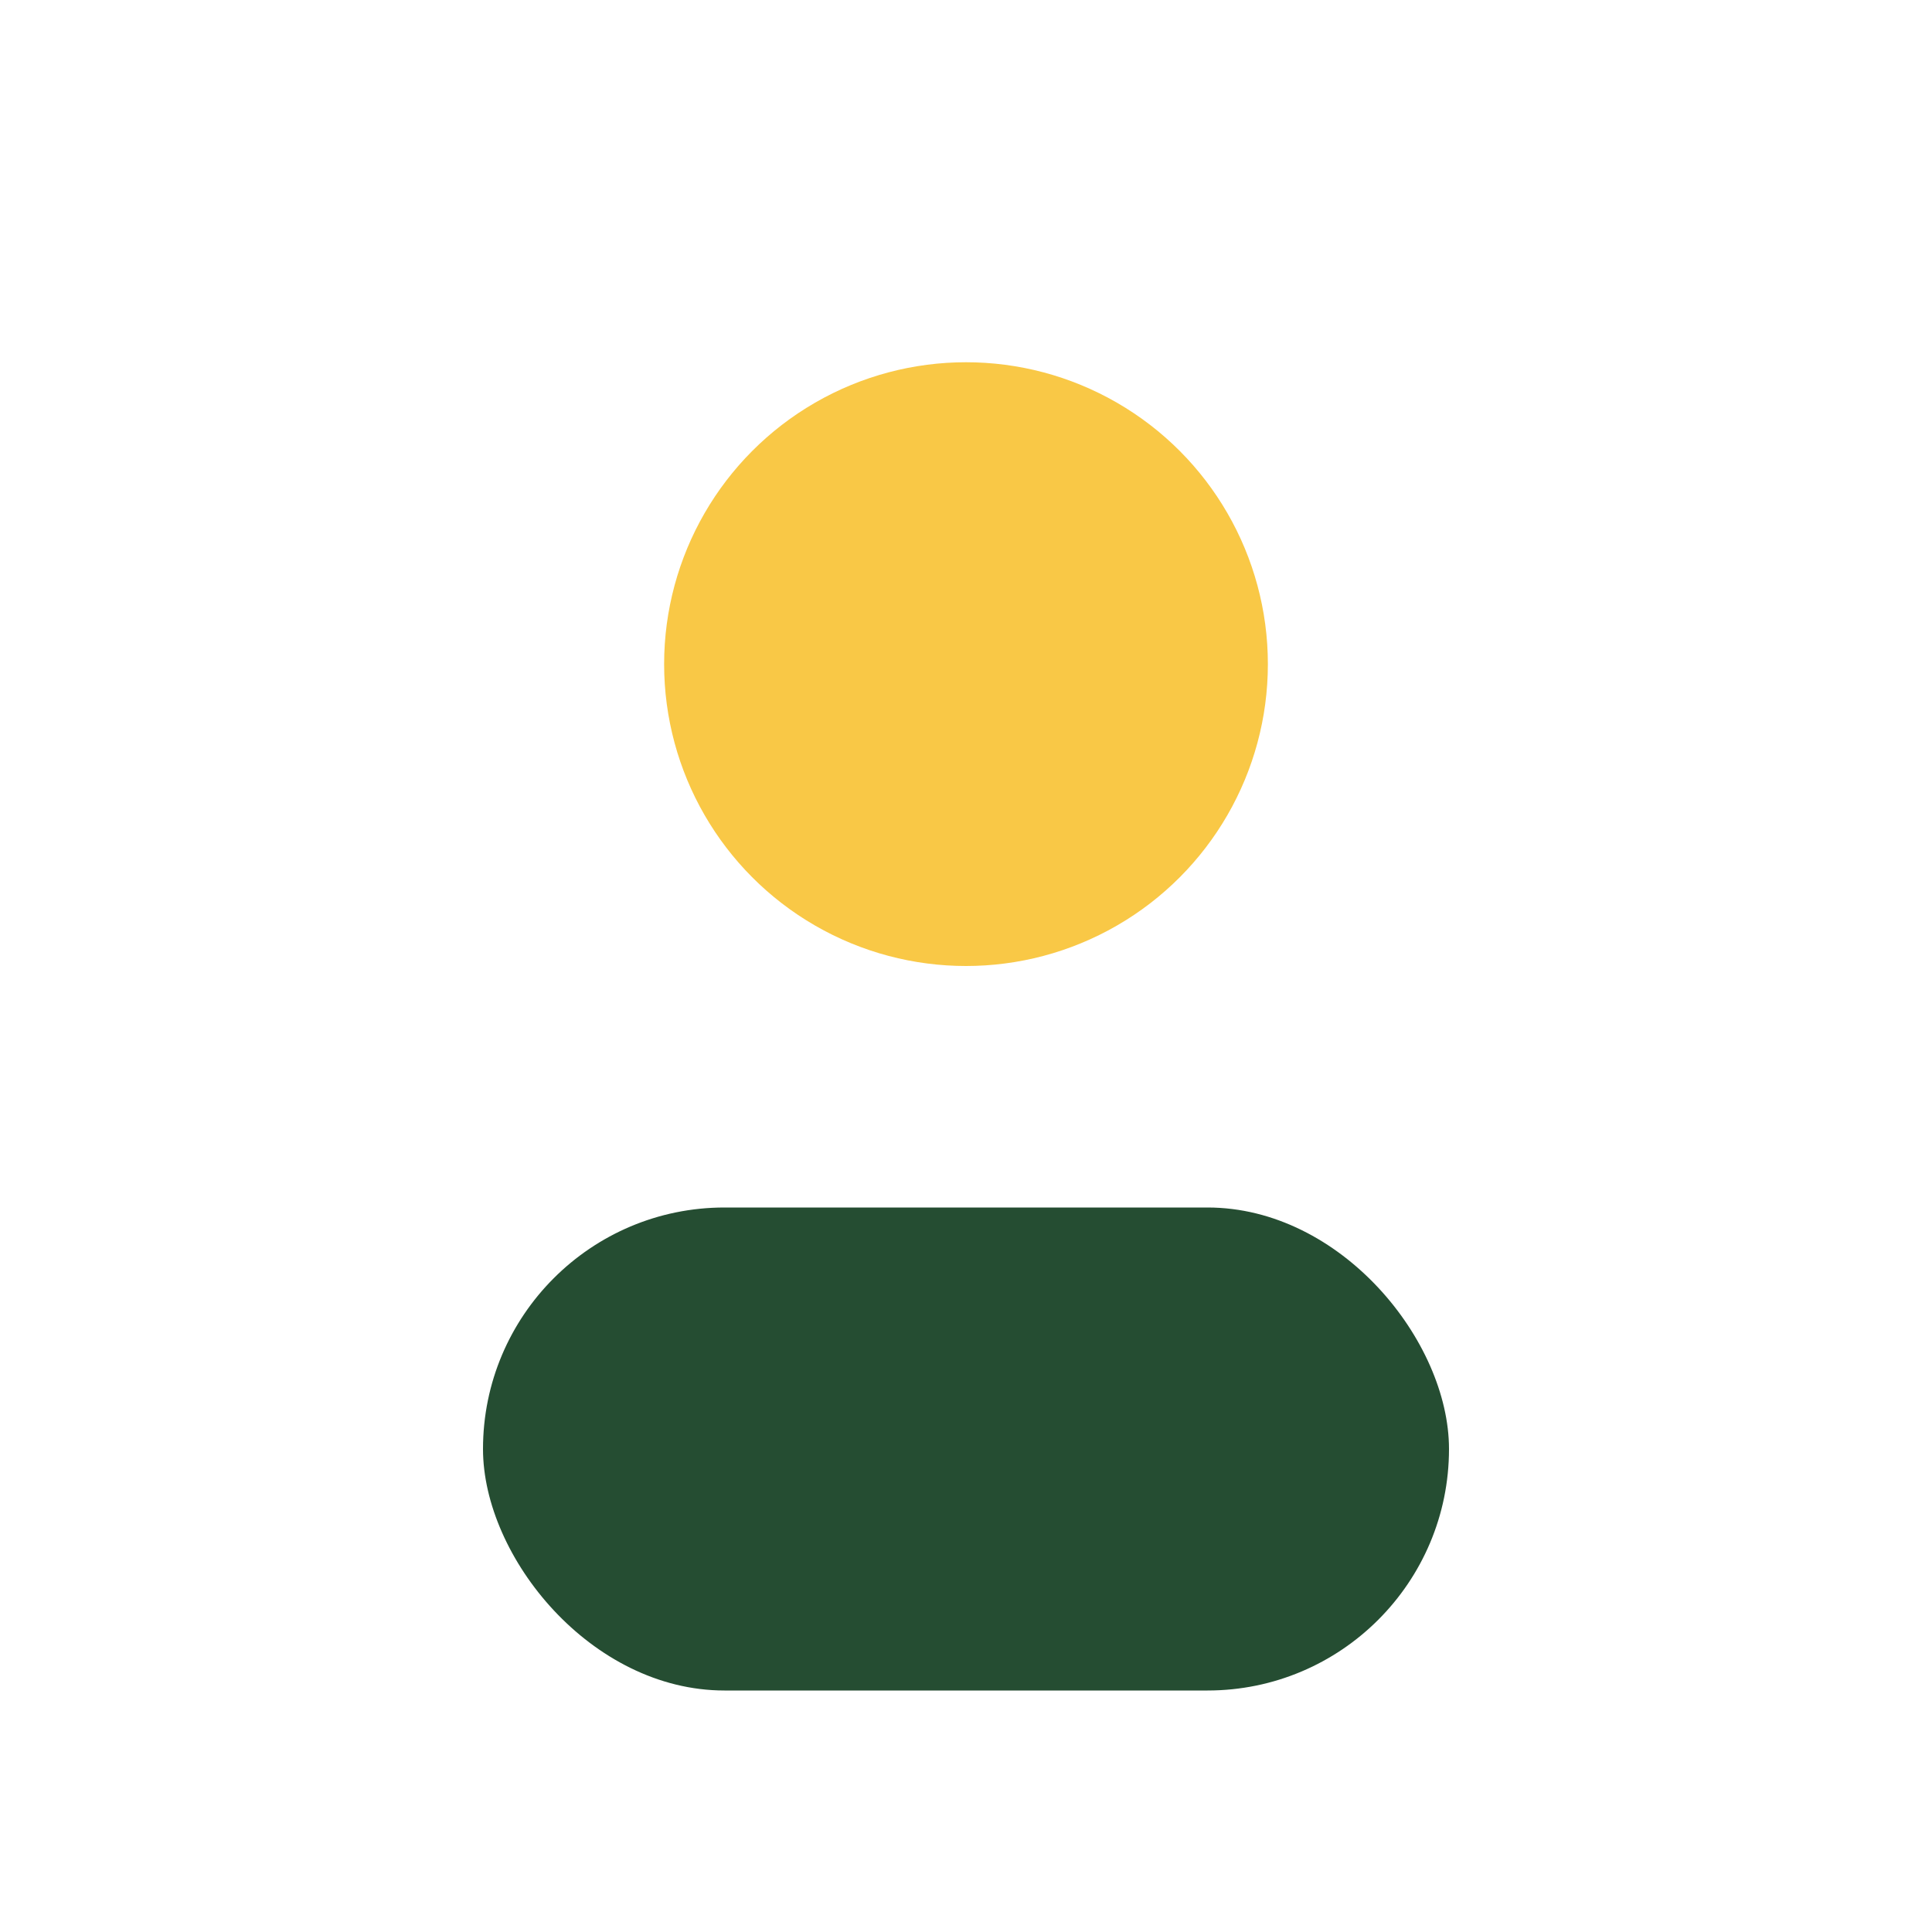 <?xml version="1.0" encoding="UTF-8"?>
<svg xmlns="http://www.w3.org/2000/svg" width="32" height="32" viewBox="0 0 32 32"><circle cx="16" cy="11" r="5" fill="#F9C846"/><rect x="8" y="20" width="16" height="8" rx="4" fill="#254D32"/></svg>